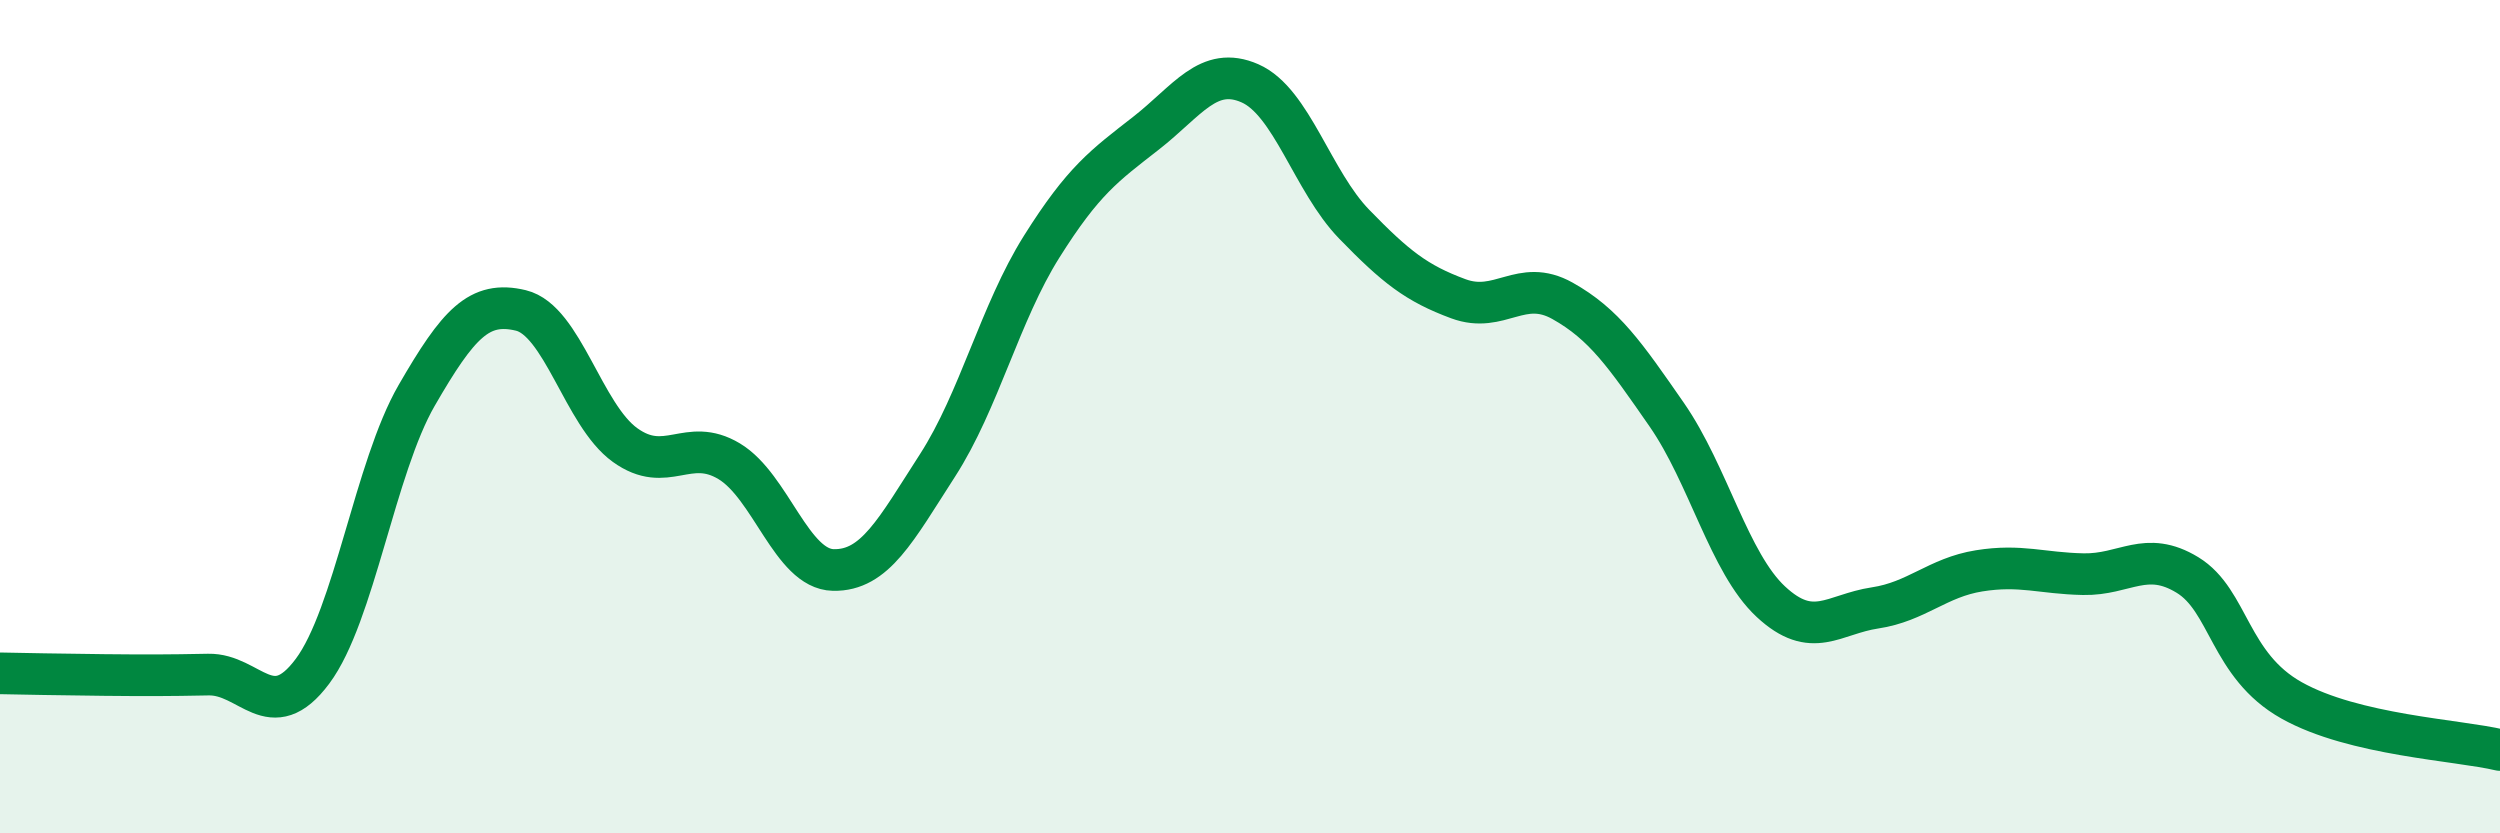 
    <svg width="60" height="20" viewBox="0 0 60 20" xmlns="http://www.w3.org/2000/svg">
      <path
        d="M 0,16.16 C 0.5,16.17 1.5,16.19 2.5,16.2 C 3.5,16.21 4,16.21 5,16.19 C 6,16.17 6.5,17.45 7.5,16.11 C 8.5,14.77 9,11.22 10,9.49 C 11,7.76 11.5,7.21 12.5,7.45 C 13.5,7.69 14,9.96 15,10.68 C 16,11.4 16.5,10.47 17.5,11.07 C 18.5,11.67 19,13.66 20,13.68 C 21,13.7 21.5,12.72 22.5,11.17 C 23.5,9.62 24,7.51 25,5.92 C 26,4.33 26.5,3.98 27.5,3.2 C 28.5,2.42 29,1.56 30,2 C 31,2.44 31.5,4.35 32.5,5.38 C 33.5,6.41 34,6.8 35,7.17 C 36,7.54 36.5,6.66 37.5,7.22 C 38.5,7.78 39,8.51 40,9.95 C 41,11.39 41.5,13.51 42.5,14.44 C 43.5,15.37 44,14.74 45,14.59 C 46,14.44 46.5,13.86 47.5,13.7 C 48.5,13.54 49,13.76 50,13.78 C 51,13.8 51.5,13.19 52.5,13.8 C 53.5,14.41 53.5,15.97 55,16.81 C 56.5,17.65 59,17.76 60,18L60 20L0 20Z"
        fill="#008740"
        opacity="0.1"
        stroke-linecap="round"
        stroke-linejoin="round"
      />
      <path
        d="M 0,16.16 C 0.5,16.17 1.5,16.19 2.5,16.2 C 3.5,16.21 4,16.21 5,16.19 C 6,16.17 6.5,17.45 7.5,16.11 C 8.5,14.77 9,11.22 10,9.49 C 11,7.76 11.5,7.21 12.5,7.45 C 13.5,7.69 14,9.96 15,10.68 C 16,11.4 16.5,10.47 17.5,11.07 C 18.5,11.67 19,13.66 20,13.68 C 21,13.7 21.5,12.72 22.5,11.17 C 23.5,9.62 24,7.51 25,5.92 C 26,4.33 26.5,3.98 27.5,3.2 C 28.5,2.42 29,1.56 30,2 C 31,2.44 31.5,4.35 32.5,5.38 C 33.5,6.41 34,6.8 35,7.17 C 36,7.54 36.5,6.66 37.5,7.22 C 38.5,7.78 39,8.51 40,9.95 C 41,11.39 41.5,13.51 42.5,14.44 C 43.5,15.37 44,14.74 45,14.59 C 46,14.44 46.5,13.86 47.5,13.7 C 48.5,13.54 49,13.76 50,13.78 C 51,13.8 51.5,13.19 52.5,13.8 C 53.5,14.41 53.5,15.97 55,16.81 C 56.5,17.65 59,17.76 60,18"
        stroke="#008740"
        stroke-width="1"
        fill="none"
        stroke-linecap="round"
        stroke-linejoin="round"
      />
    </svg>
  